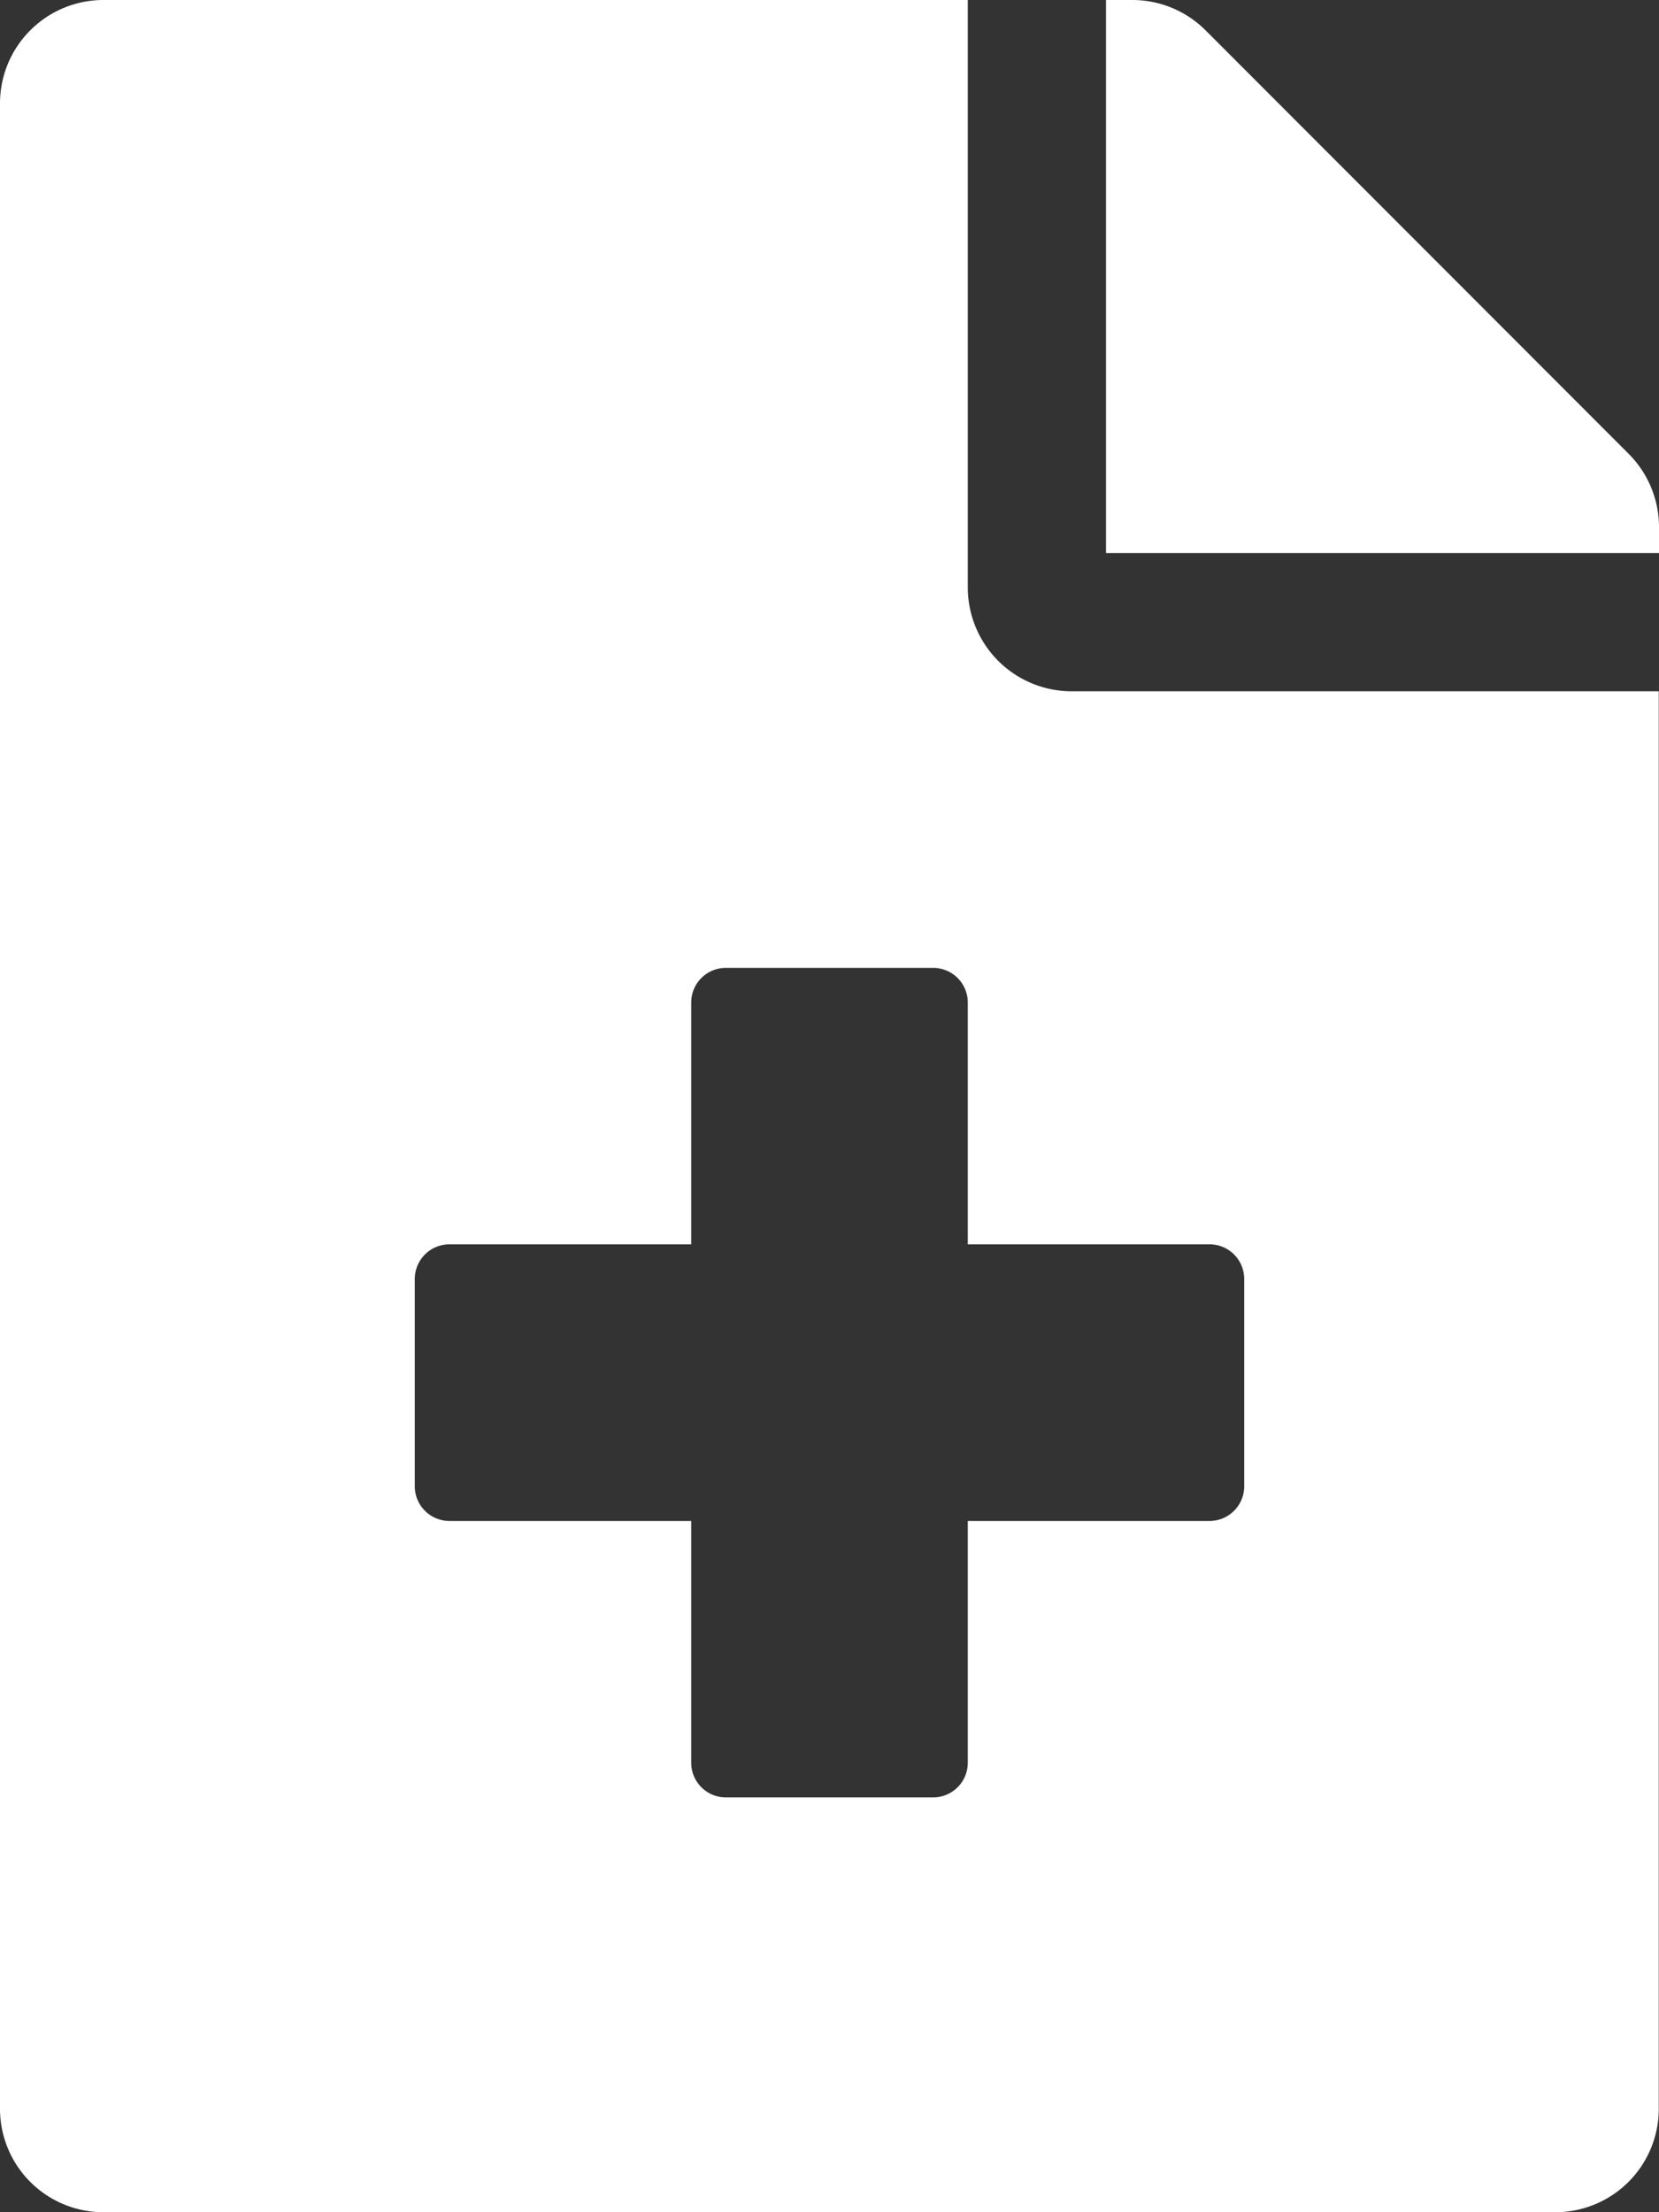 <?xml version="1.0" encoding="UTF-8"?> <svg xmlns="http://www.w3.org/2000/svg" viewBox="0 0 217.5 290"><rect x="0" y="0" width="217.5" height="290" fill="#333333" stroke="none"/><defs><style>.cls-1{fill:#fff;}</style></defs><g id="Layer_2" data-name="Layer 2"><g id="Layer_1-2" data-name="Layer 1"><path class="cls-1" d="M140.47,90.62h77V276.41A13.56,13.56,0,0,1,203.91,290H13.59A13.56,13.56,0,0,1,0,276.41V13.59A13.56,13.56,0,0,1,13.59,0H126.88V77A13.62,13.62,0,0,0,140.47,90.62Zm18.12,72.5H126.88V131.41a4.54,4.54,0,0,0-4.54-4.53H95.16a4.54,4.54,0,0,0-4.54,4.53v31.71H58.91a4.54,4.54,0,0,0-4.53,4.54v27.18a4.54,4.54,0,0,0,4.53,4.54H90.62v31.71a4.54,4.54,0,0,0,4.54,4.53h27.18a4.54,4.54,0,0,0,4.54-4.53V199.38h31.71a4.54,4.54,0,0,0,4.53-4.54V167.66A4.54,4.54,0,0,0,158.59,163.12ZM217.5,69V72.5H145V0h3.46a13.59,13.59,0,0,1,9.62,4l55.46,55.51A13.59,13.59,0,0,1,217.5,69Z"></path></g></g></svg> 